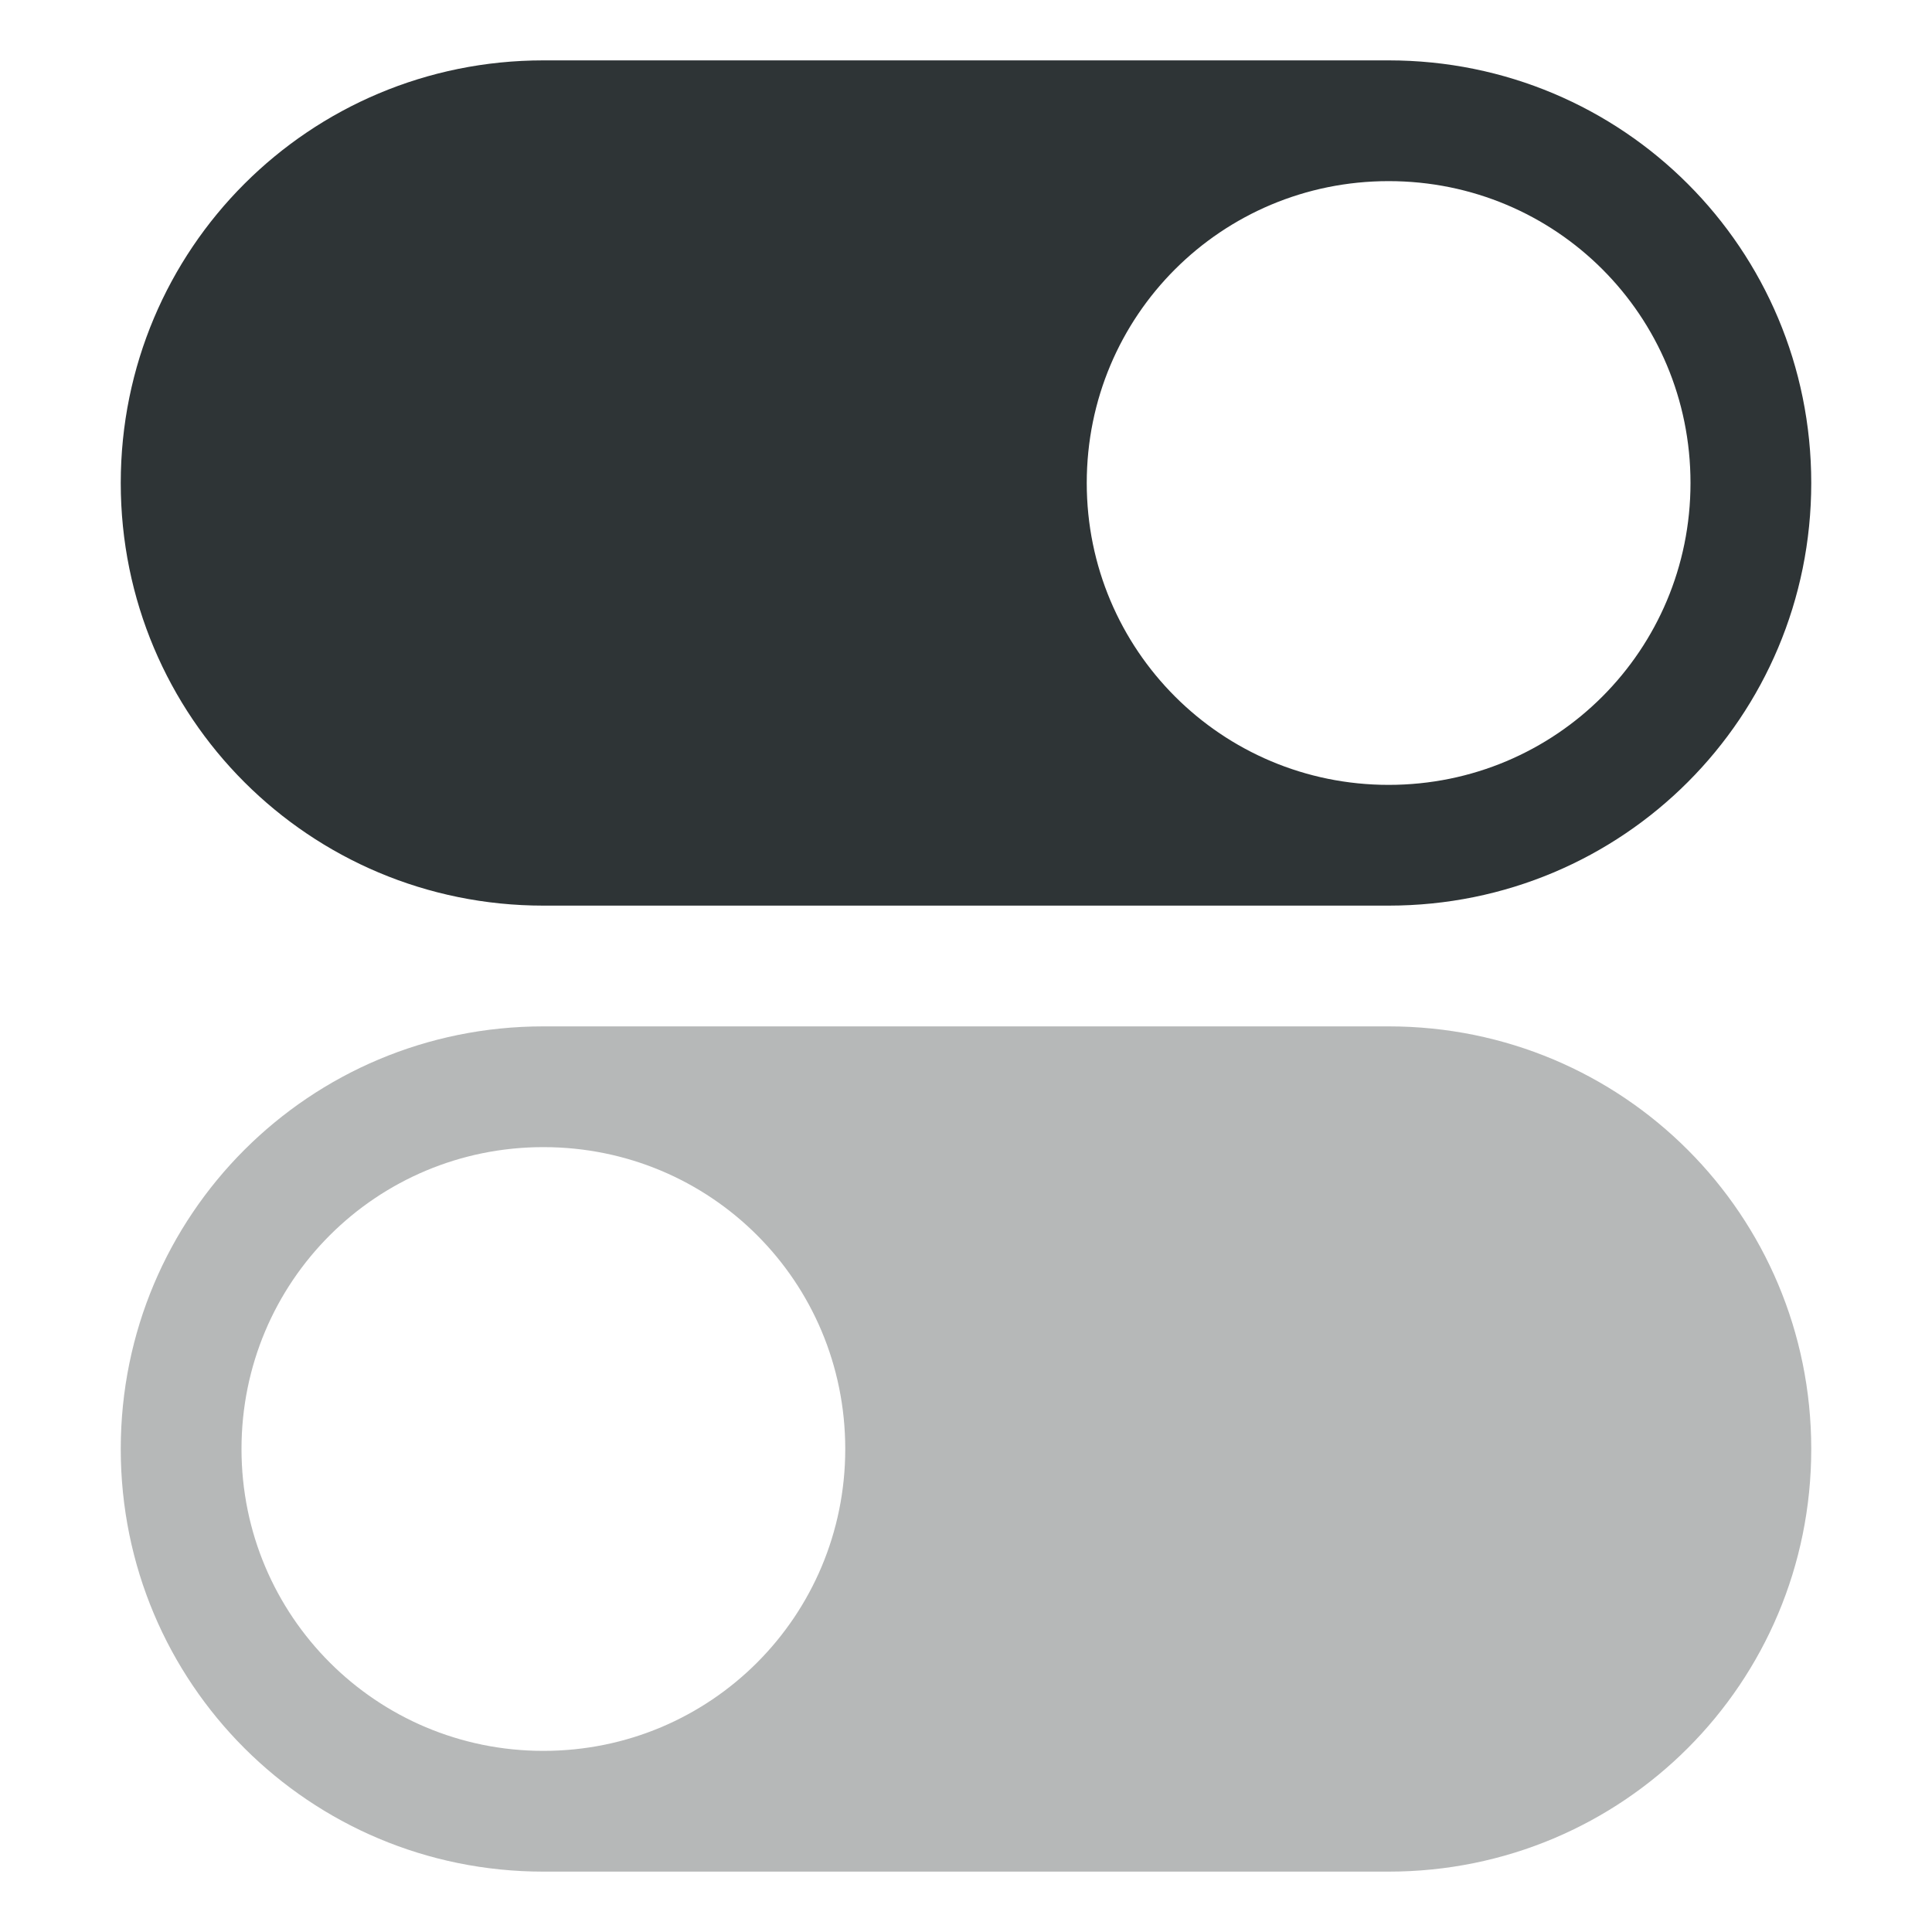 <svg viewBox="0 0 16 16" xmlns="http://www.w3.org/2000/svg"><g fill="#2e3436" transform="translate(-.051 -.5)"><path d="m4.551 1c-1.938 0-3.5 1.562-3.5 3.5s1.562 3.5 3.5 3.5h7c1.941 0 3.5-1.562 3.5-3.5s-1.559-3.5-3.5-3.5zm7 1c1.387 0 2.5 1.113 2.5 2.5 0 1.383-1.113 2.5-2.5 2.5-1.383 0-2.5-1.117-2.5-2.5 0-1.387 1.117-2.5 2.5-2.5zm0 0"/><path d="m4.551 9c-1.938 0-3.5 1.562-3.5 3.5s1.562 3.5 3.5 3.5h7c1.941 0 3.5-1.562 3.5-3.5s-1.559-3.5-3.5-3.5zm0 1c1.387 0 2.5 1.113 2.5 2.5 0 1.383-1.113 2.5-2.5 2.5-1.383 0-2.5-1.117-2.5-2.5 0-1.387 1.117-2.5 2.5-2.5zm0 0" opacity=".35"/></g></svg>